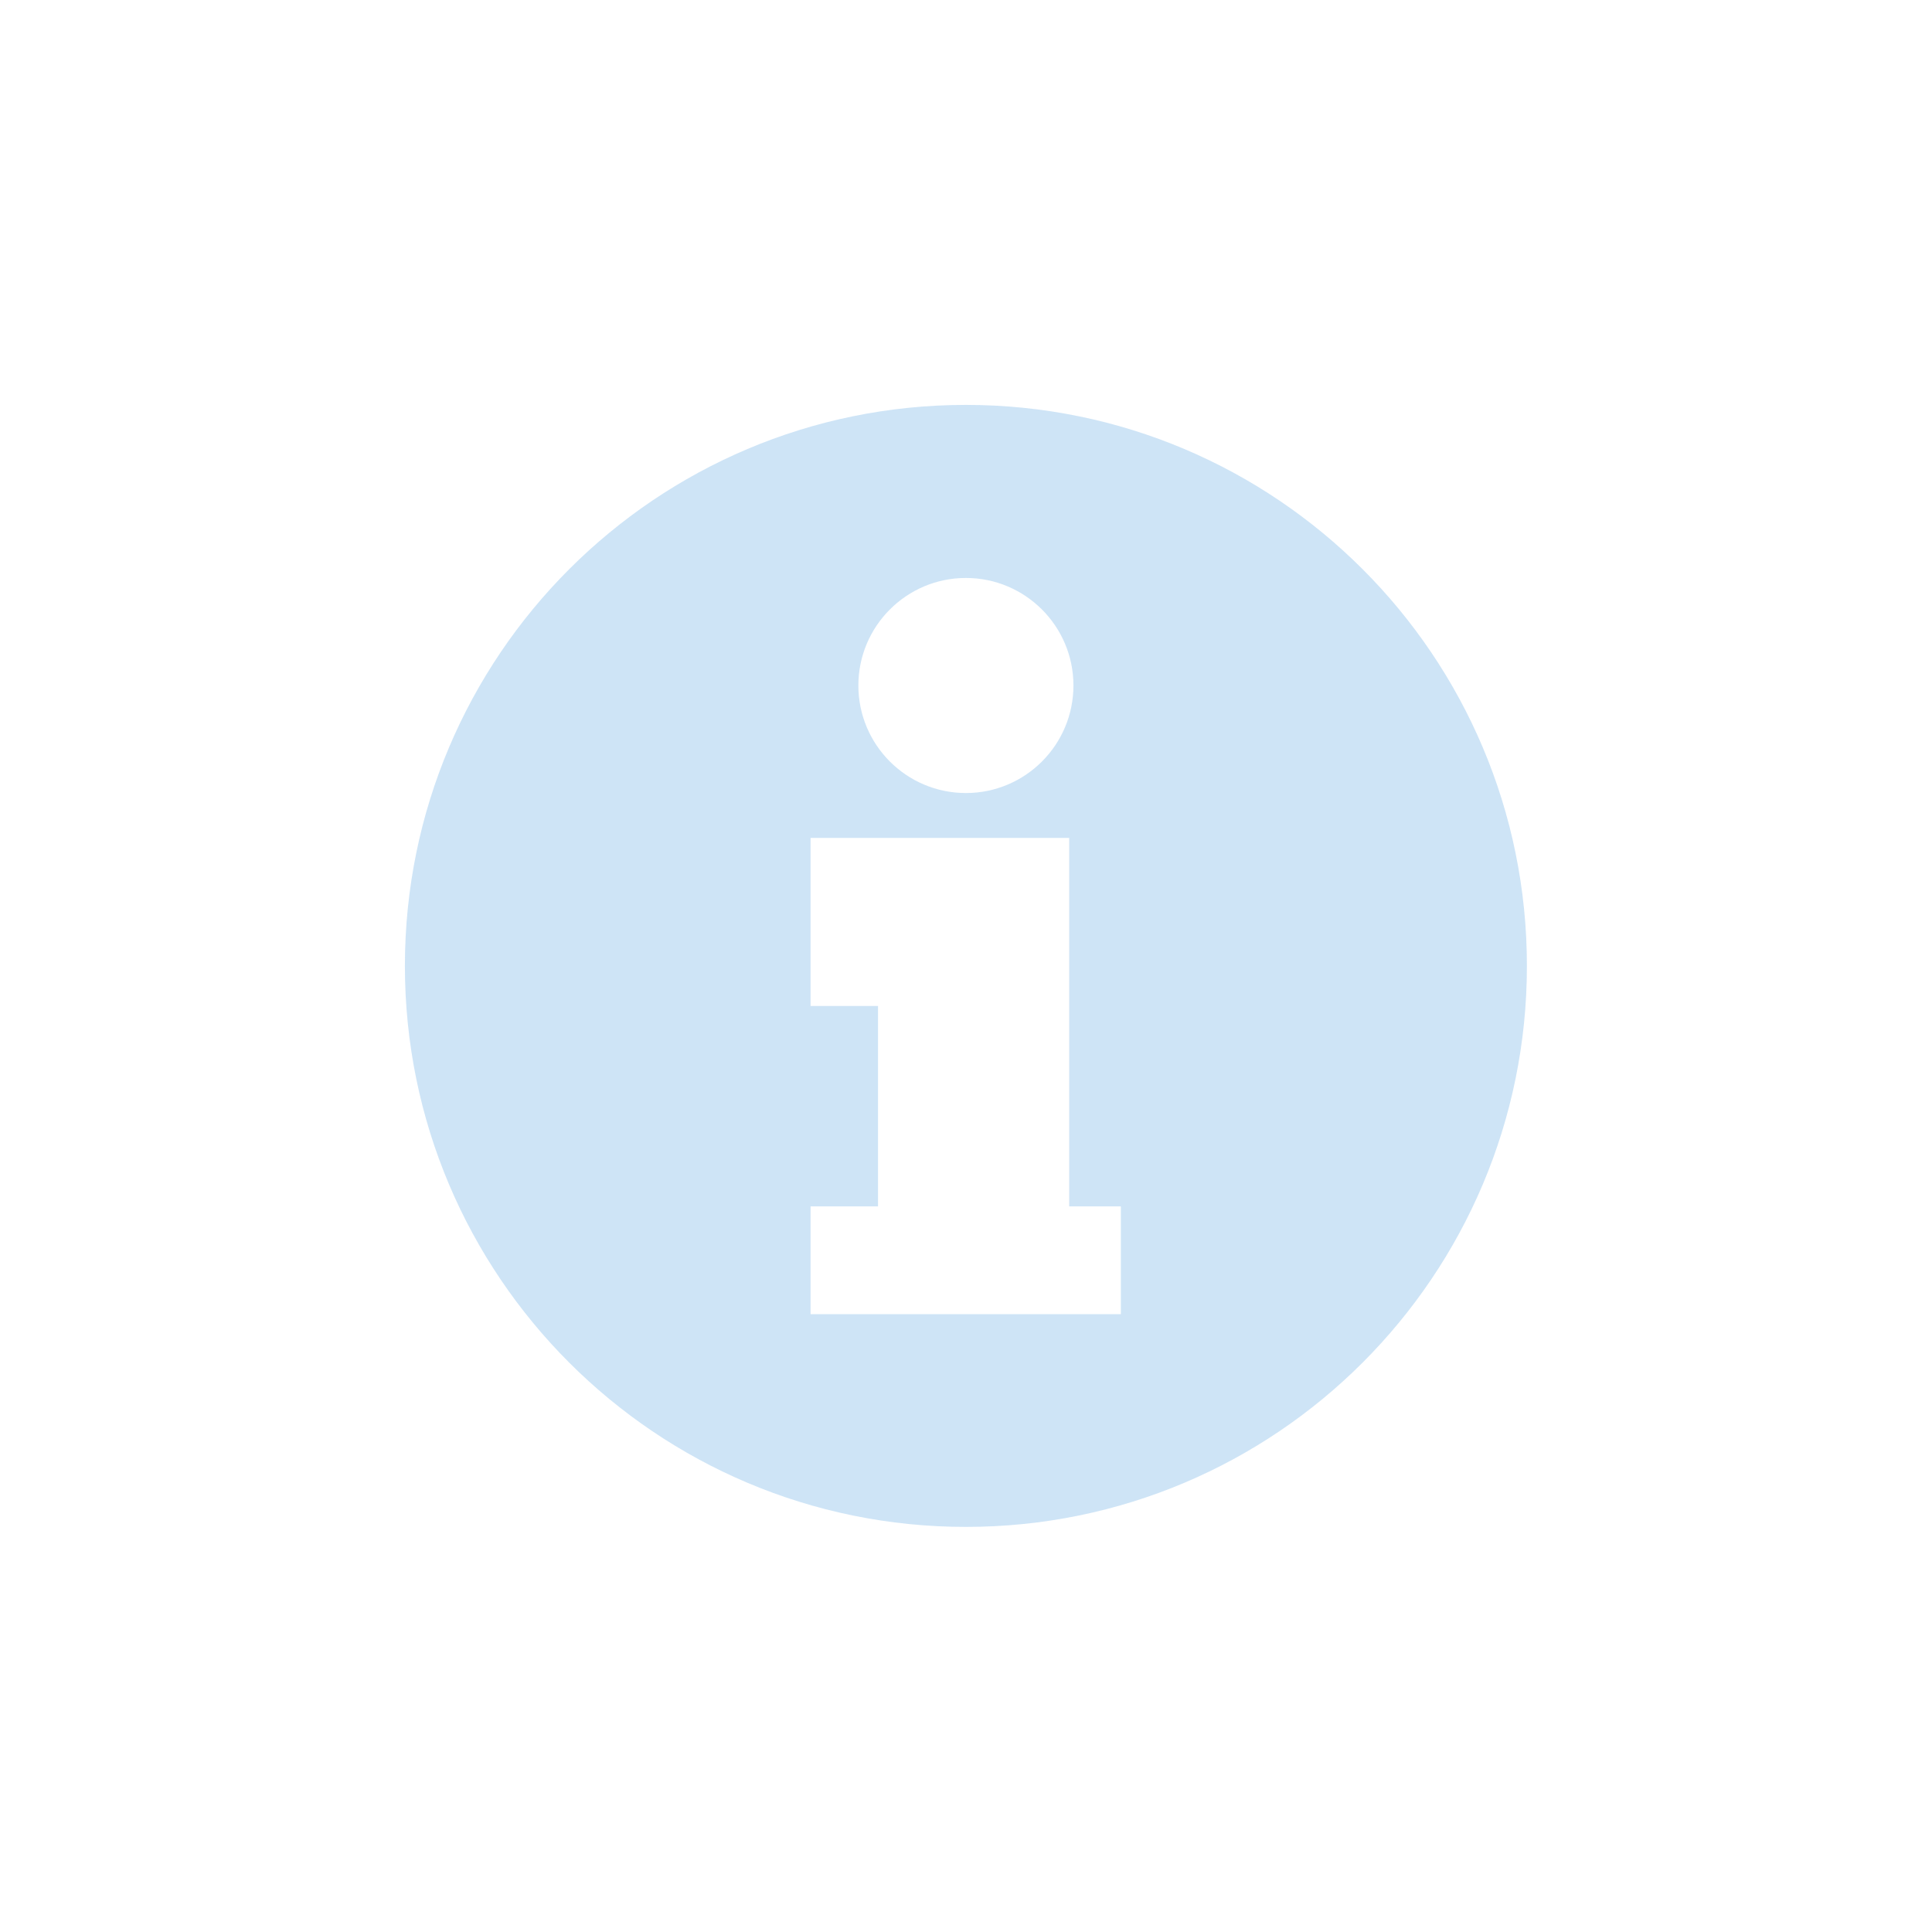 <?xml version="1.0" encoding="UTF-8"?><svg id="a" xmlns="http://www.w3.org/2000/svg" viewBox="0 0 100.25 100.25"><defs><style>.b{fill:none;opacity:0;stroke:#efefef;stroke-miterlimit:10;stroke-width:.25px;}.c{fill:#c9e1f5;opacity:.9;}</style></defs><rect class="b" x=".12" y=".12" width="100" height="100"/><path class="c" d="m50.12,21.01c-16.08,0-29.11,13.03-29.11,29.11s13.03,29.11,29.11,29.11,29.11-13.03,29.11-29.11-13.03-29.11-29.11-29.11Zm0,8.98c3.08,0,5.58,2.5,5.58,5.58s-2.5,5.58-5.58,5.58-5.58-2.5-5.58-5.58,2.5-5.58,5.58-5.58Zm8.05,38.2h-16.11v-5.59h3.5v-10.4h-3.5v-8.72h13.42v19.12h2.68v5.59Z"/></svg>